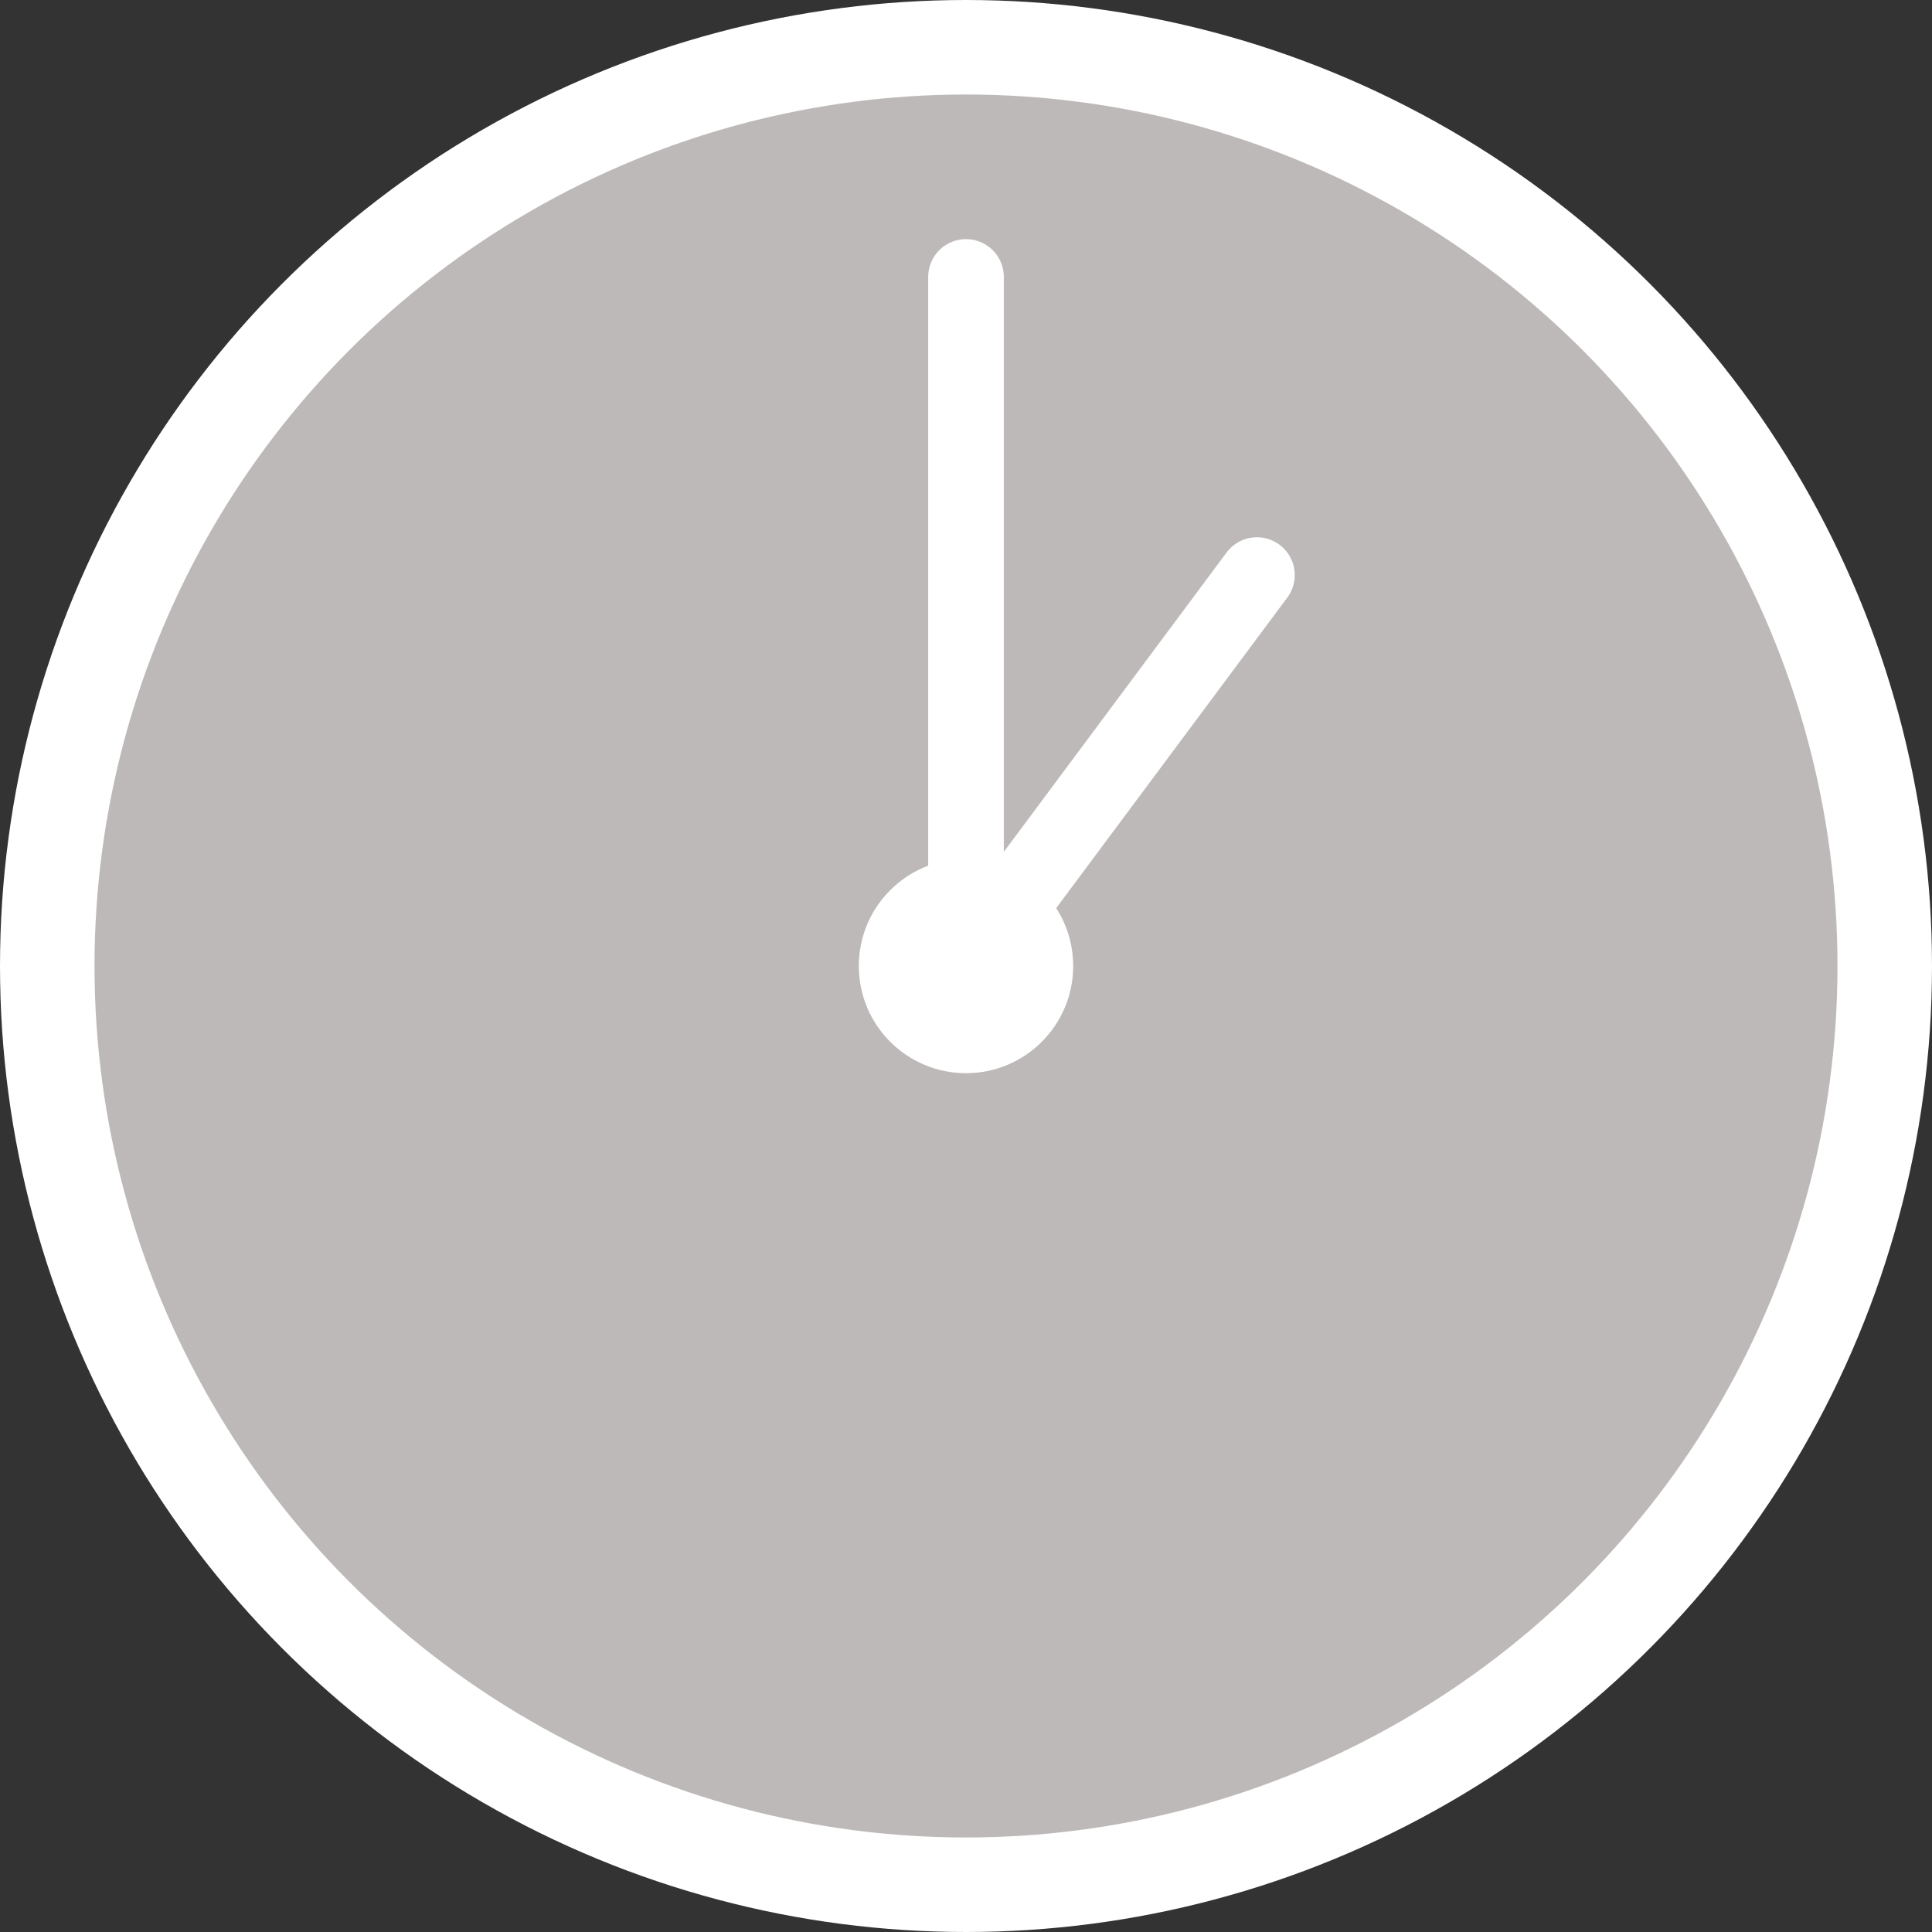 <?xml version="1.0" encoding="UTF-8"?><svg id="_レイヤー_2" xmlns="http://www.w3.org/2000/svg" viewBox="0 0 102.2 102.2"><rect x="0" y="0" width="102.2" height="102.2" fill="#333333" stroke="none"/><defs><style>.cls-1{fill:#bdb9b8;stroke-miterlimit:10;stroke-width:5px;}.cls-1,.cls-2{stroke:#fff;}.cls-3{fill:#fff;}.cls-2{fill:none;fill-rule:evenodd;stroke-linecap:round;stroke-linejoin:round;stroke-width:4px;}</style></defs><g id="_内容"><g><circle class="cls-1" cx="51.1" cy="51.1" r="48.6"/><polyline class="cls-2" points="66.49 30.42 51.1 51.1 51.1 14.65"/><circle class="cls-3" cx="51.1" cy="51.1" r="5.67"/></g></g></svg>